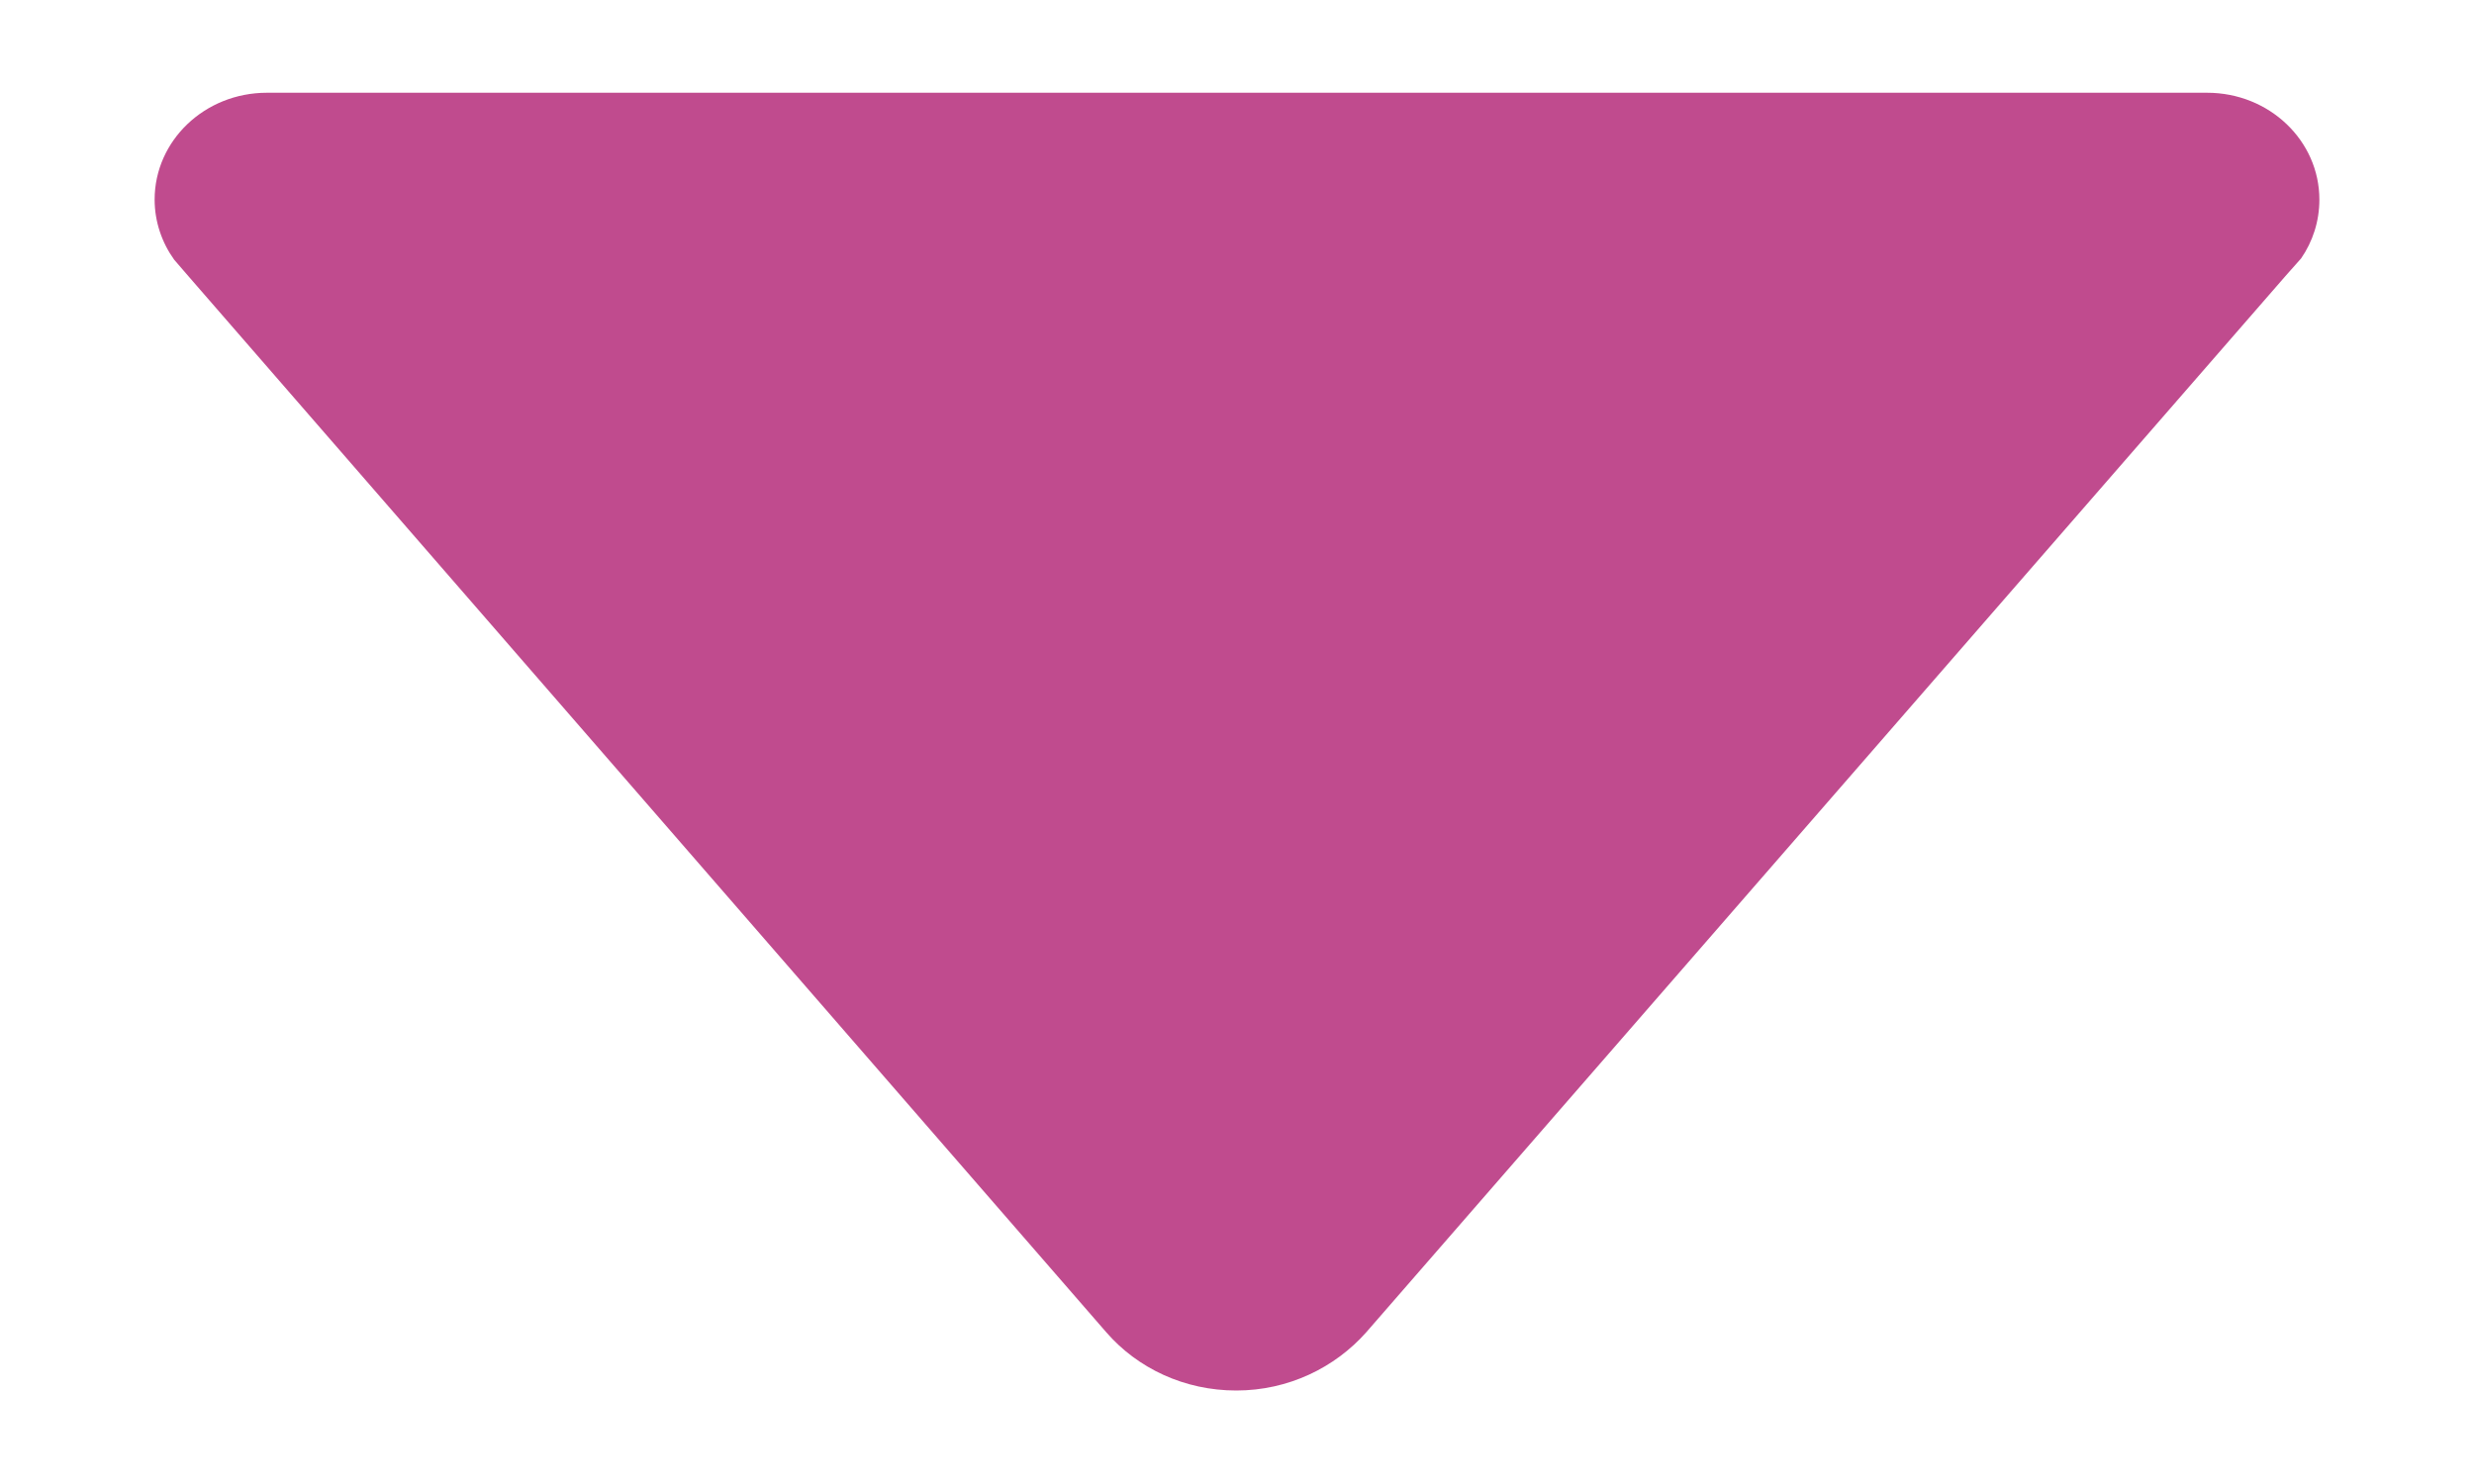 <svg width="10" height="6" viewBox="0 0 10 6" fill="none" xmlns="http://www.w3.org/2000/svg">
<path d="M0.704 1.05L0.754 1.108L4.472 5.387C4.598 5.532 4.787 5.622 4.997 5.622C5.208 5.622 5.396 5.529 5.522 5.387L9.238 1.116L9.301 1.045C9.348 0.977 9.375 0.895 9.375 0.807C9.375 0.569 9.173 0.375 8.921 0.375L1.079 0.375C0.827 0.375 0.625 0.569 0.625 0.807C0.625 0.897 0.655 0.982 0.704 1.05Z" fill="#C04B8E"/>
</svg>
